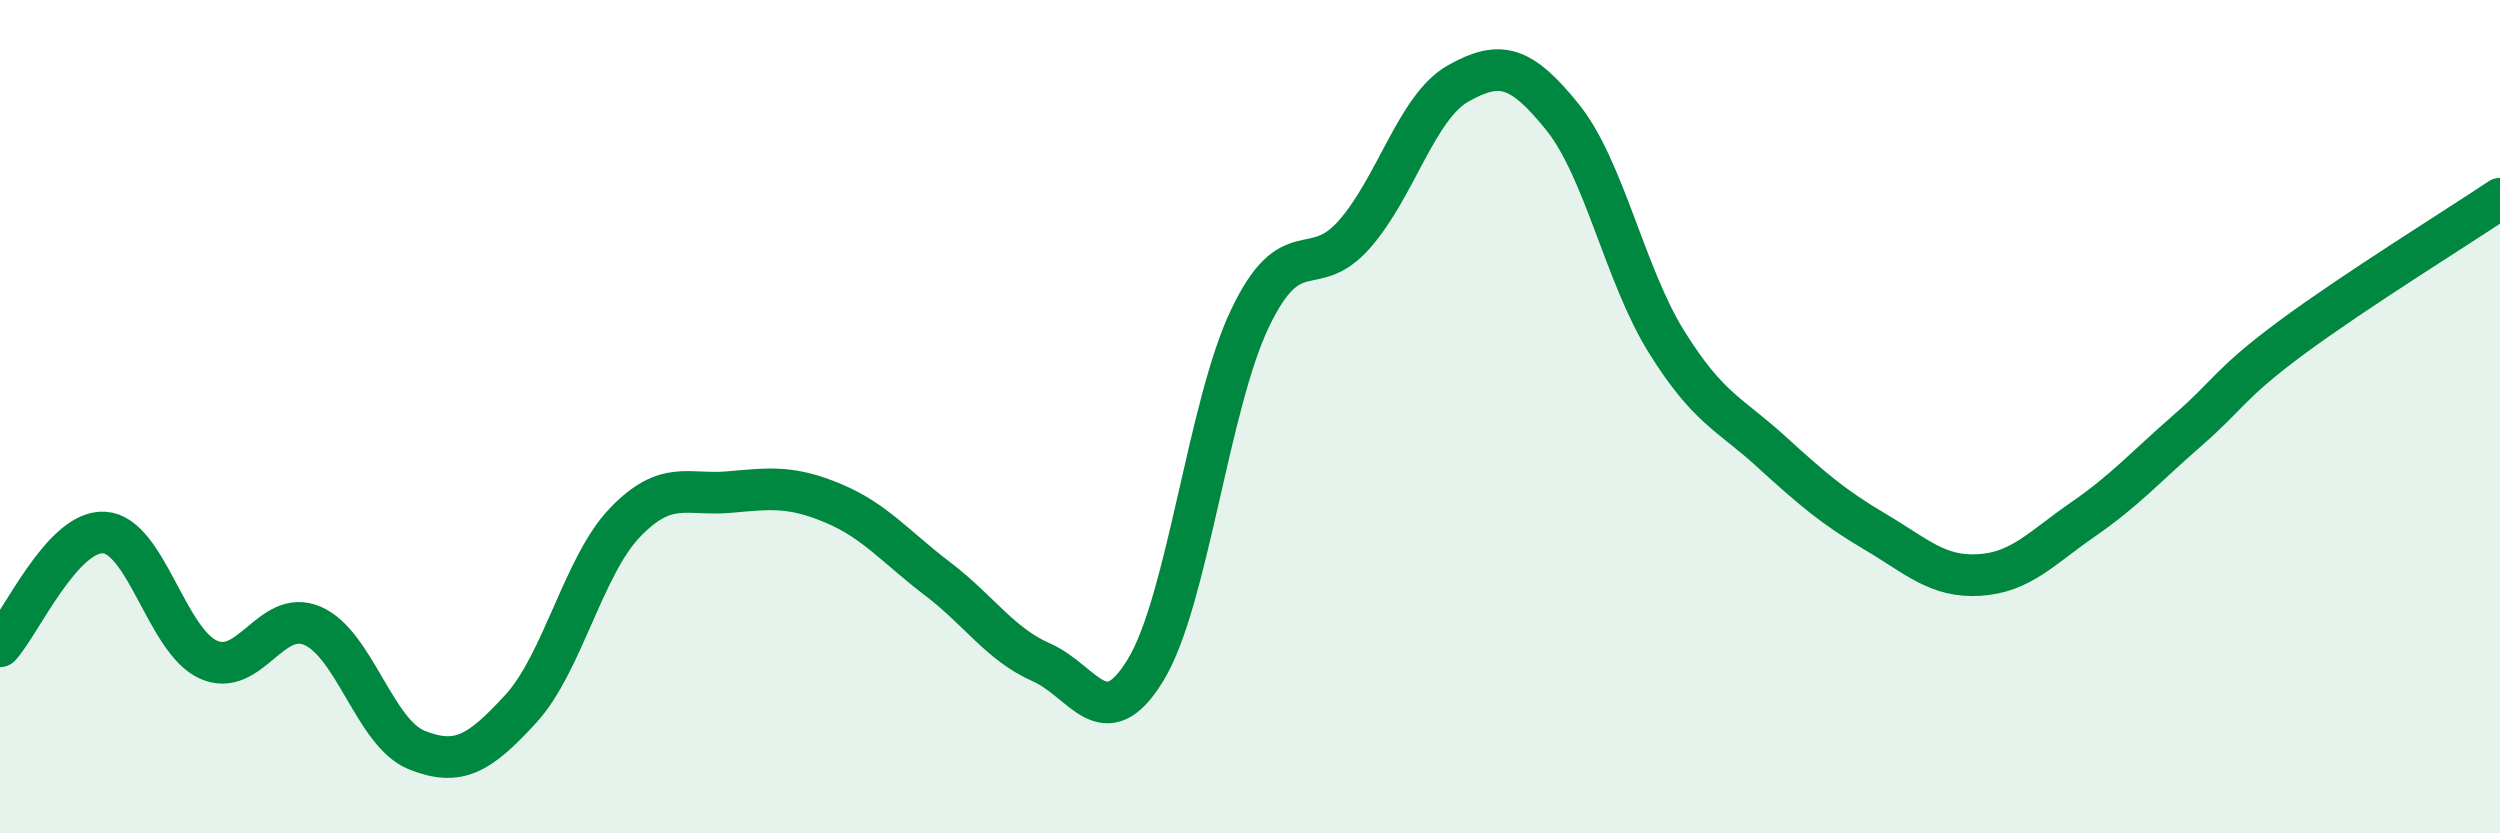 
    <svg width="60" height="20" viewBox="0 0 60 20" xmlns="http://www.w3.org/2000/svg">
      <path
        d="M 0,15.51 C 0.5,14.96 1.5,12.72 2.5,12.78 C 3.5,12.84 4,15.38 5,15.83 C 6,16.28 6.5,14.59 7.5,15.02 C 8.5,15.45 9,17.6 10,18 C 11,18.4 11.5,18.1 12.5,17.01 C 13.5,15.92 14,13.58 15,12.54 C 16,11.5 16.5,11.9 17.5,11.81 C 18.5,11.72 19,11.66 20,12.08 C 21,12.5 21.5,13.13 22.5,13.89 C 23.5,14.65 24,15.46 25,15.9 C 26,16.34 26.5,17.72 27.5,16.07 C 28.5,14.42 29,9.73 30,7.64 C 31,5.55 31.5,6.76 32.5,5.63 C 33.5,4.5 34,2.56 35,2 C 36,1.44 36.5,1.57 37.5,2.81 C 38.5,4.05 39,6.61 40,8.21 C 41,9.81 41.5,9.92 42.5,10.83 C 43.5,11.74 44,12.17 45,12.76 C 46,13.35 46.5,13.86 47.5,13.8 C 48.5,13.74 49,13.15 50,12.46 C 51,11.77 51.5,11.2 52.5,10.33 C 53.5,9.46 53.5,9.21 55,8.1 C 56.5,6.99 59,5.44 60,4.77L60 20L0 20Z"
        fill="#008740"
        opacity="0.1"
        stroke-linecap="round"
        stroke-linejoin="round"
      />
      <path
        d="M 0,15.51 C 0.5,14.96 1.5,12.72 2.5,12.78 C 3.5,12.84 4,15.38 5,15.83 C 6,16.28 6.5,14.59 7.5,15.02 C 8.5,15.45 9,17.6 10,18 C 11,18.4 11.5,18.1 12.5,17.01 C 13.5,15.92 14,13.58 15,12.54 C 16,11.5 16.5,11.9 17.5,11.81 C 18.5,11.72 19,11.66 20,12.08 C 21,12.5 21.5,13.13 22.5,13.89 C 23.5,14.65 24,15.46 25,15.9 C 26,16.34 26.5,17.72 27.5,16.07 C 28.5,14.42 29,9.73 30,7.64 C 31,5.55 31.5,6.76 32.5,5.63 C 33.5,4.5 34,2.56 35,2 C 36,1.44 36.5,1.57 37.5,2.81 C 38.5,4.05 39,6.61 40,8.21 C 41,9.81 41.5,9.92 42.5,10.83 C 43.5,11.74 44,12.17 45,12.76 C 46,13.35 46.5,13.86 47.5,13.8 C 48.5,13.74 49,13.15 50,12.46 C 51,11.77 51.5,11.2 52.5,10.33 C 53.5,9.46 53.5,9.21 55,8.1 C 56.5,6.99 59,5.44 60,4.77"
        stroke="#008740"
        stroke-width="1"
        fill="none"
        stroke-linecap="round"
        stroke-linejoin="round"
      />
    </svg>
  